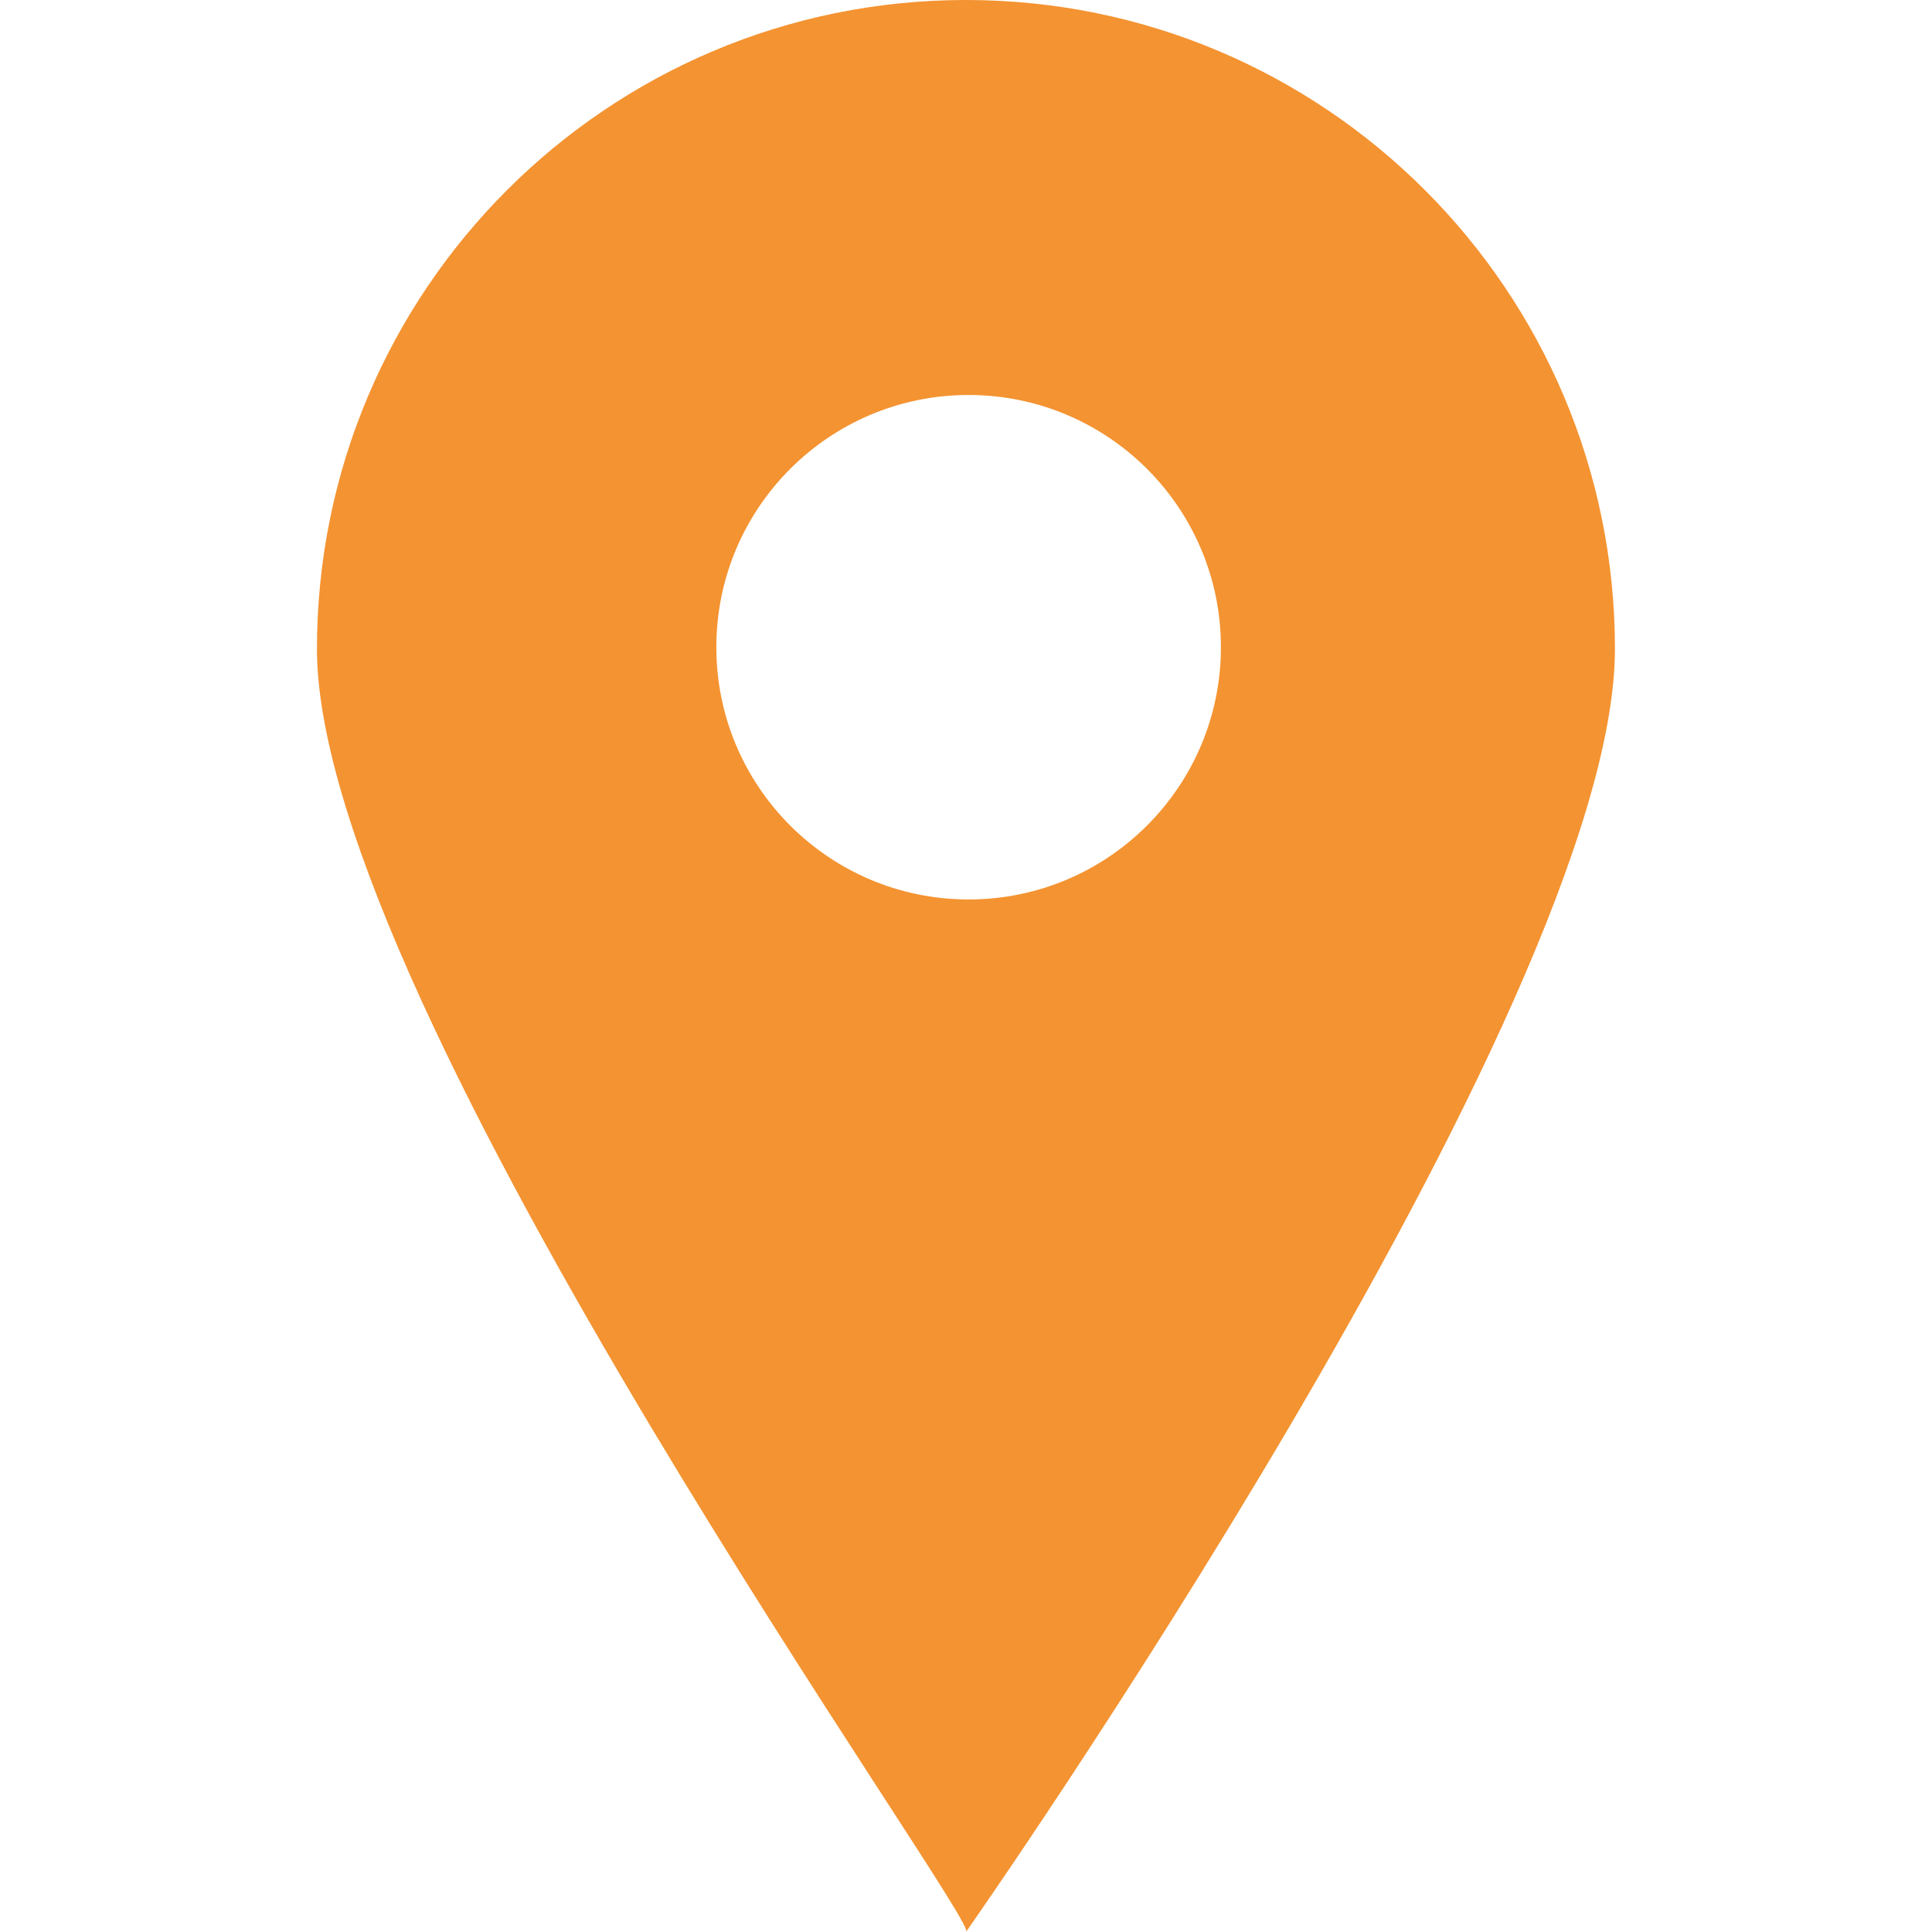 <?xml version="1.0" encoding="utf-8"?>
<!-- Generator: Adobe Illustrator 16.0.0, SVG Export Plug-In . SVG Version: 6.00 Build 0)  -->
<!DOCTYPE svg PUBLIC "-//W3C//DTD SVG 1.1 Tiny//EN" "http://www.w3.org/Graphics/SVG/1.1/DTD/svg11-tiny.dtd">
<svg version="1.1" baseProfile="tiny" id="Layer_1" xmlns="http://www.w3.org/2000/svg" xmlns:xlink="http://www.w3.org/1999/xlink"
	 x="0px" y="0px" width="18px" height="18px" viewBox="0 0 18 18" overflow="auto" xml:space="preserve">
<path fill="#f49331" d="M8.999,0C5.66,0,2.953,2.707,2.953,6.046s6.253,11.955,6.046,11.955c0,0,6.047-8.615,6.047-11.955
	S12.339,0,8.999,0z M9.024,8.38c-1.298,0-2.35-1.052-2.35-2.35s1.052-2.35,2.35-2.35s2.351,1.052,2.351,2.35S10.322,8.38,9.024,8.38
	z"/>
</svg>
